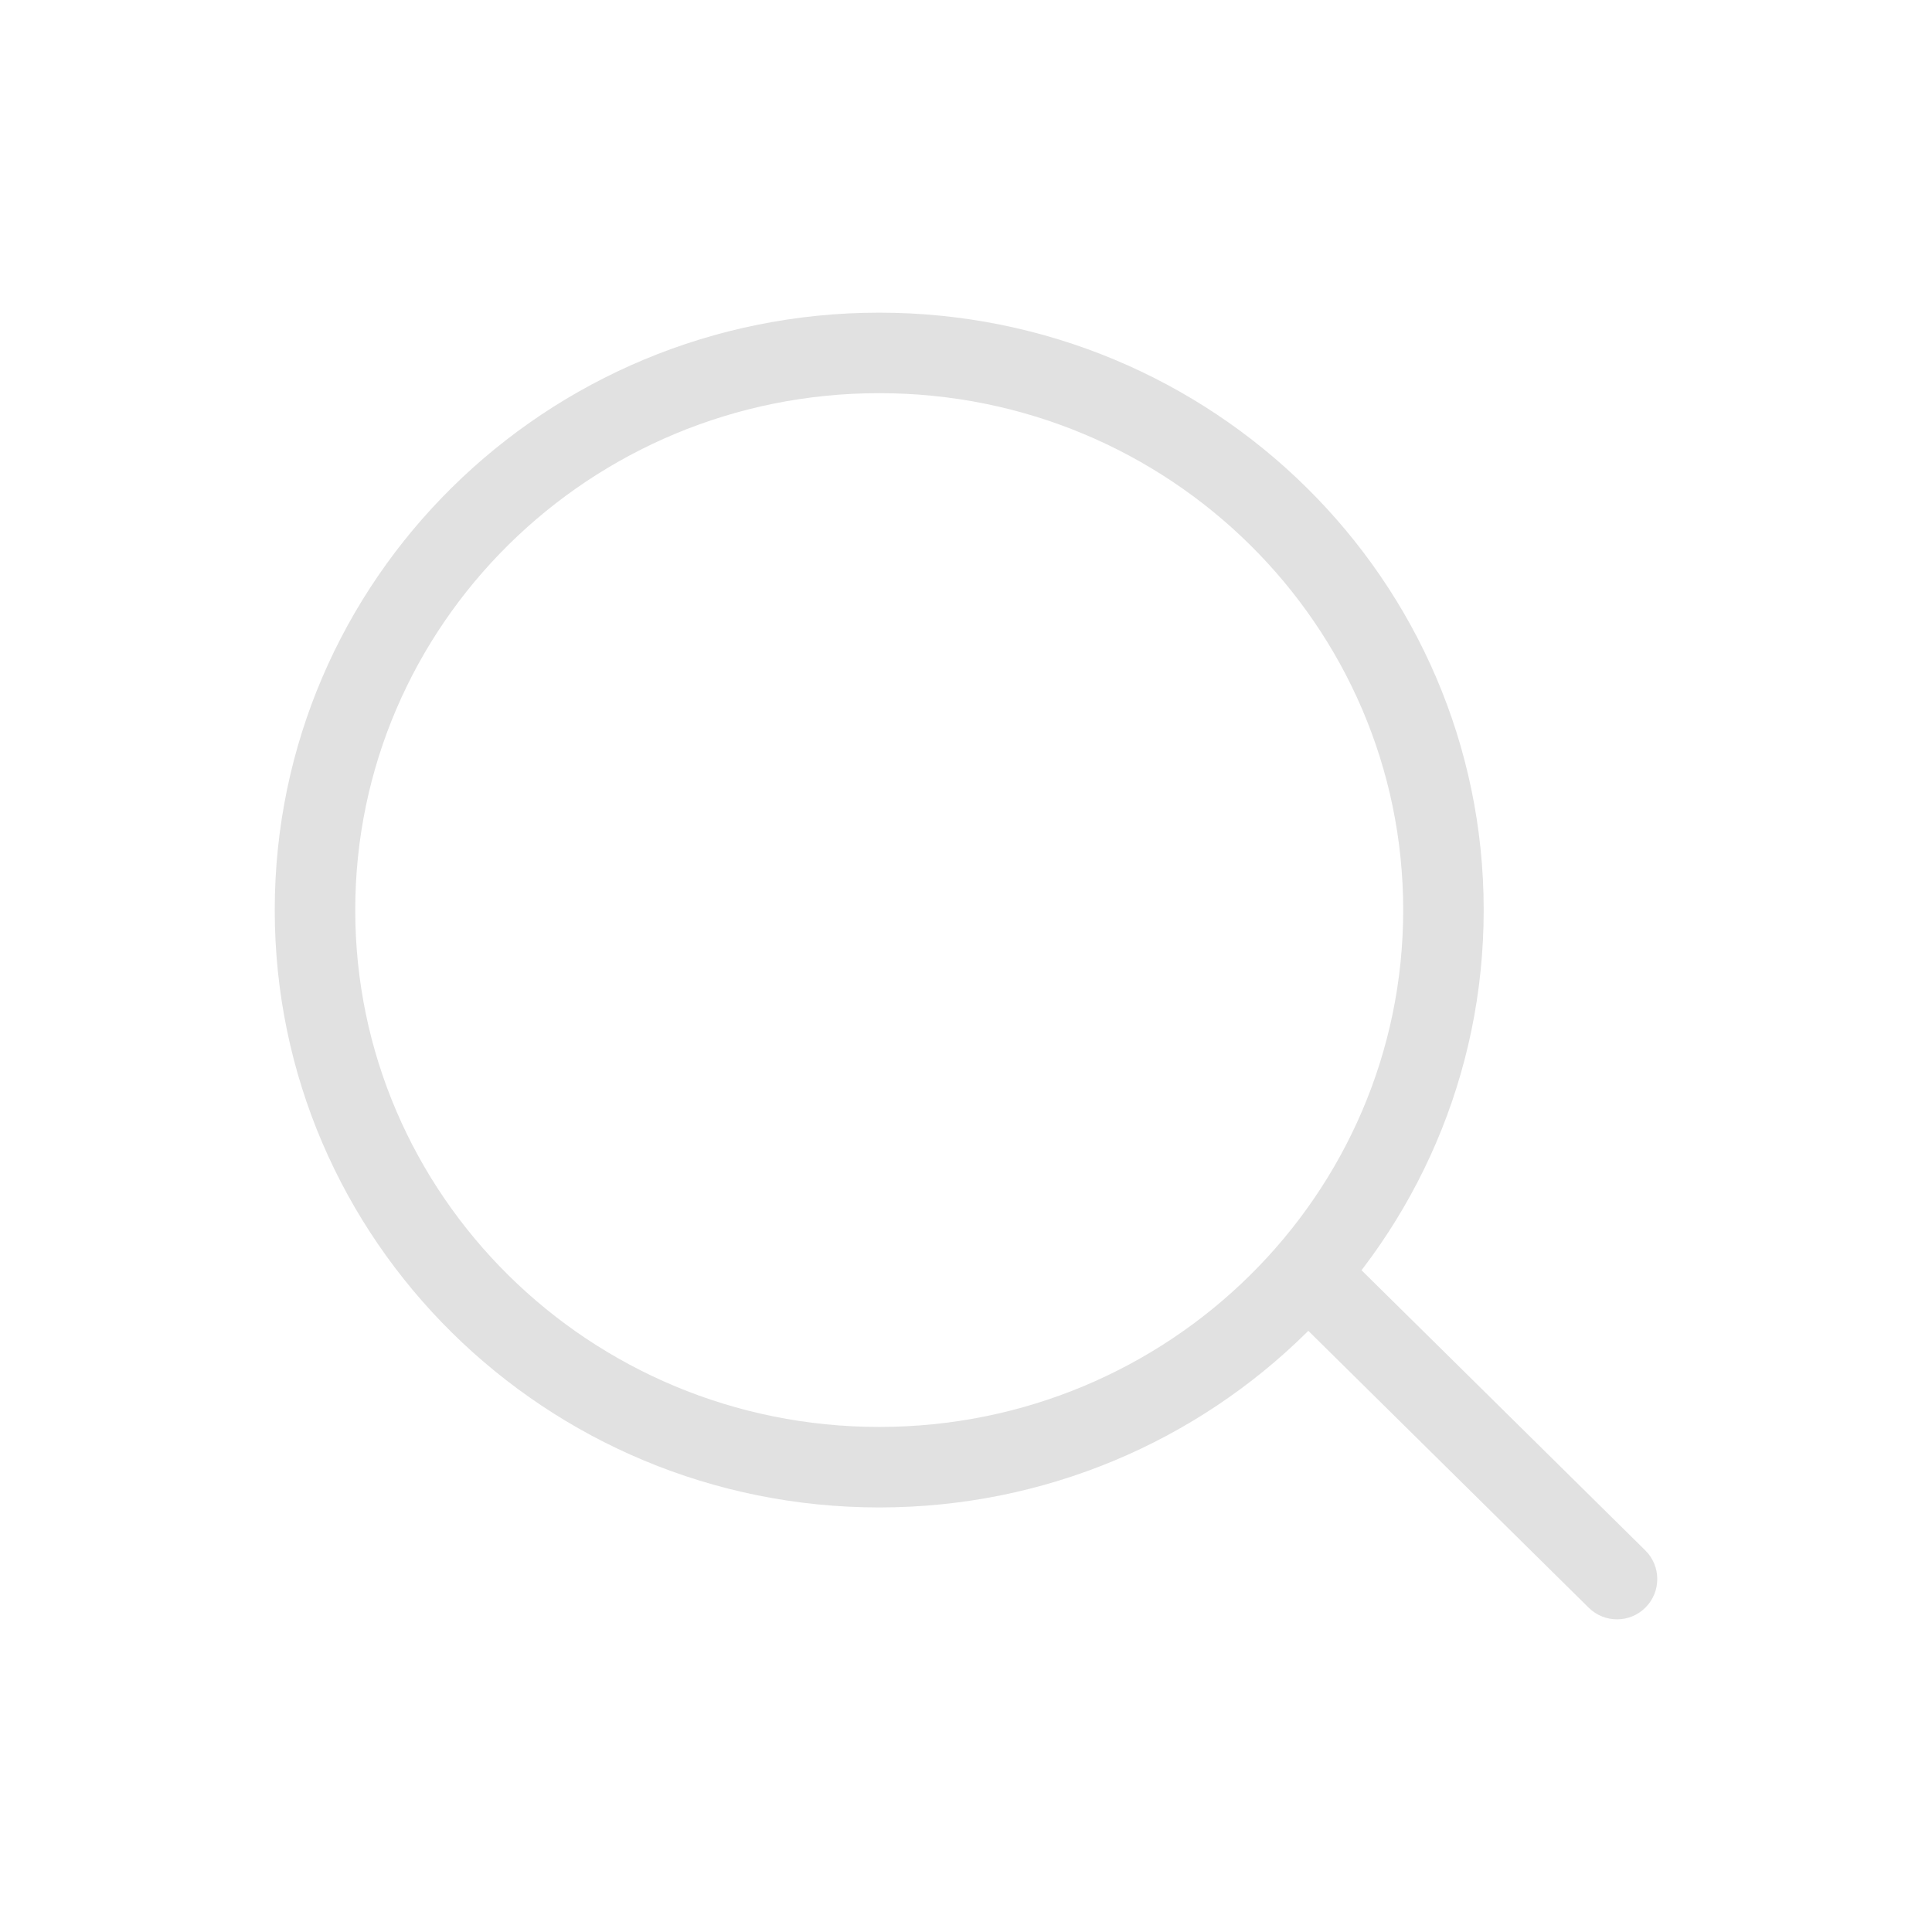 <svg width="24" height="24" viewBox="0 0 24 24" fill="none" xmlns="http://www.w3.org/2000/svg">
<path d="M16.59 15.46C16.393 15.265 16.077 15.268 15.883 15.464C15.689 15.66 15.691 15.977 15.887 16.171L16.59 15.46ZM19.736 19.972C19.933 20.166 20.249 20.164 20.443 19.967C20.637 19.771 20.635 19.454 20.439 19.26L19.736 19.972ZM17.431 11.305C17.431 14.845 14.523 17.726 10.922 17.726V18.726C15.063 18.726 18.431 15.41 18.431 11.305H17.431ZM10.922 4.884C14.523 4.884 17.431 7.765 17.431 11.305H18.431C18.431 7.201 15.063 3.884 10.922 3.884V4.884ZM4.413 11.305C4.413 7.765 7.321 4.884 10.922 4.884V3.884C6.781 3.884 3.413 7.201 3.413 11.305H4.413ZM10.922 17.726C7.321 17.726 4.413 14.845 4.413 11.305H3.413C3.413 15.41 6.781 18.726 10.922 18.726V17.726ZM15.887 16.171L19.736 19.972L20.439 19.26L16.59 15.46L15.887 16.171Z" fill="#E1E1E1"/>
</svg>
